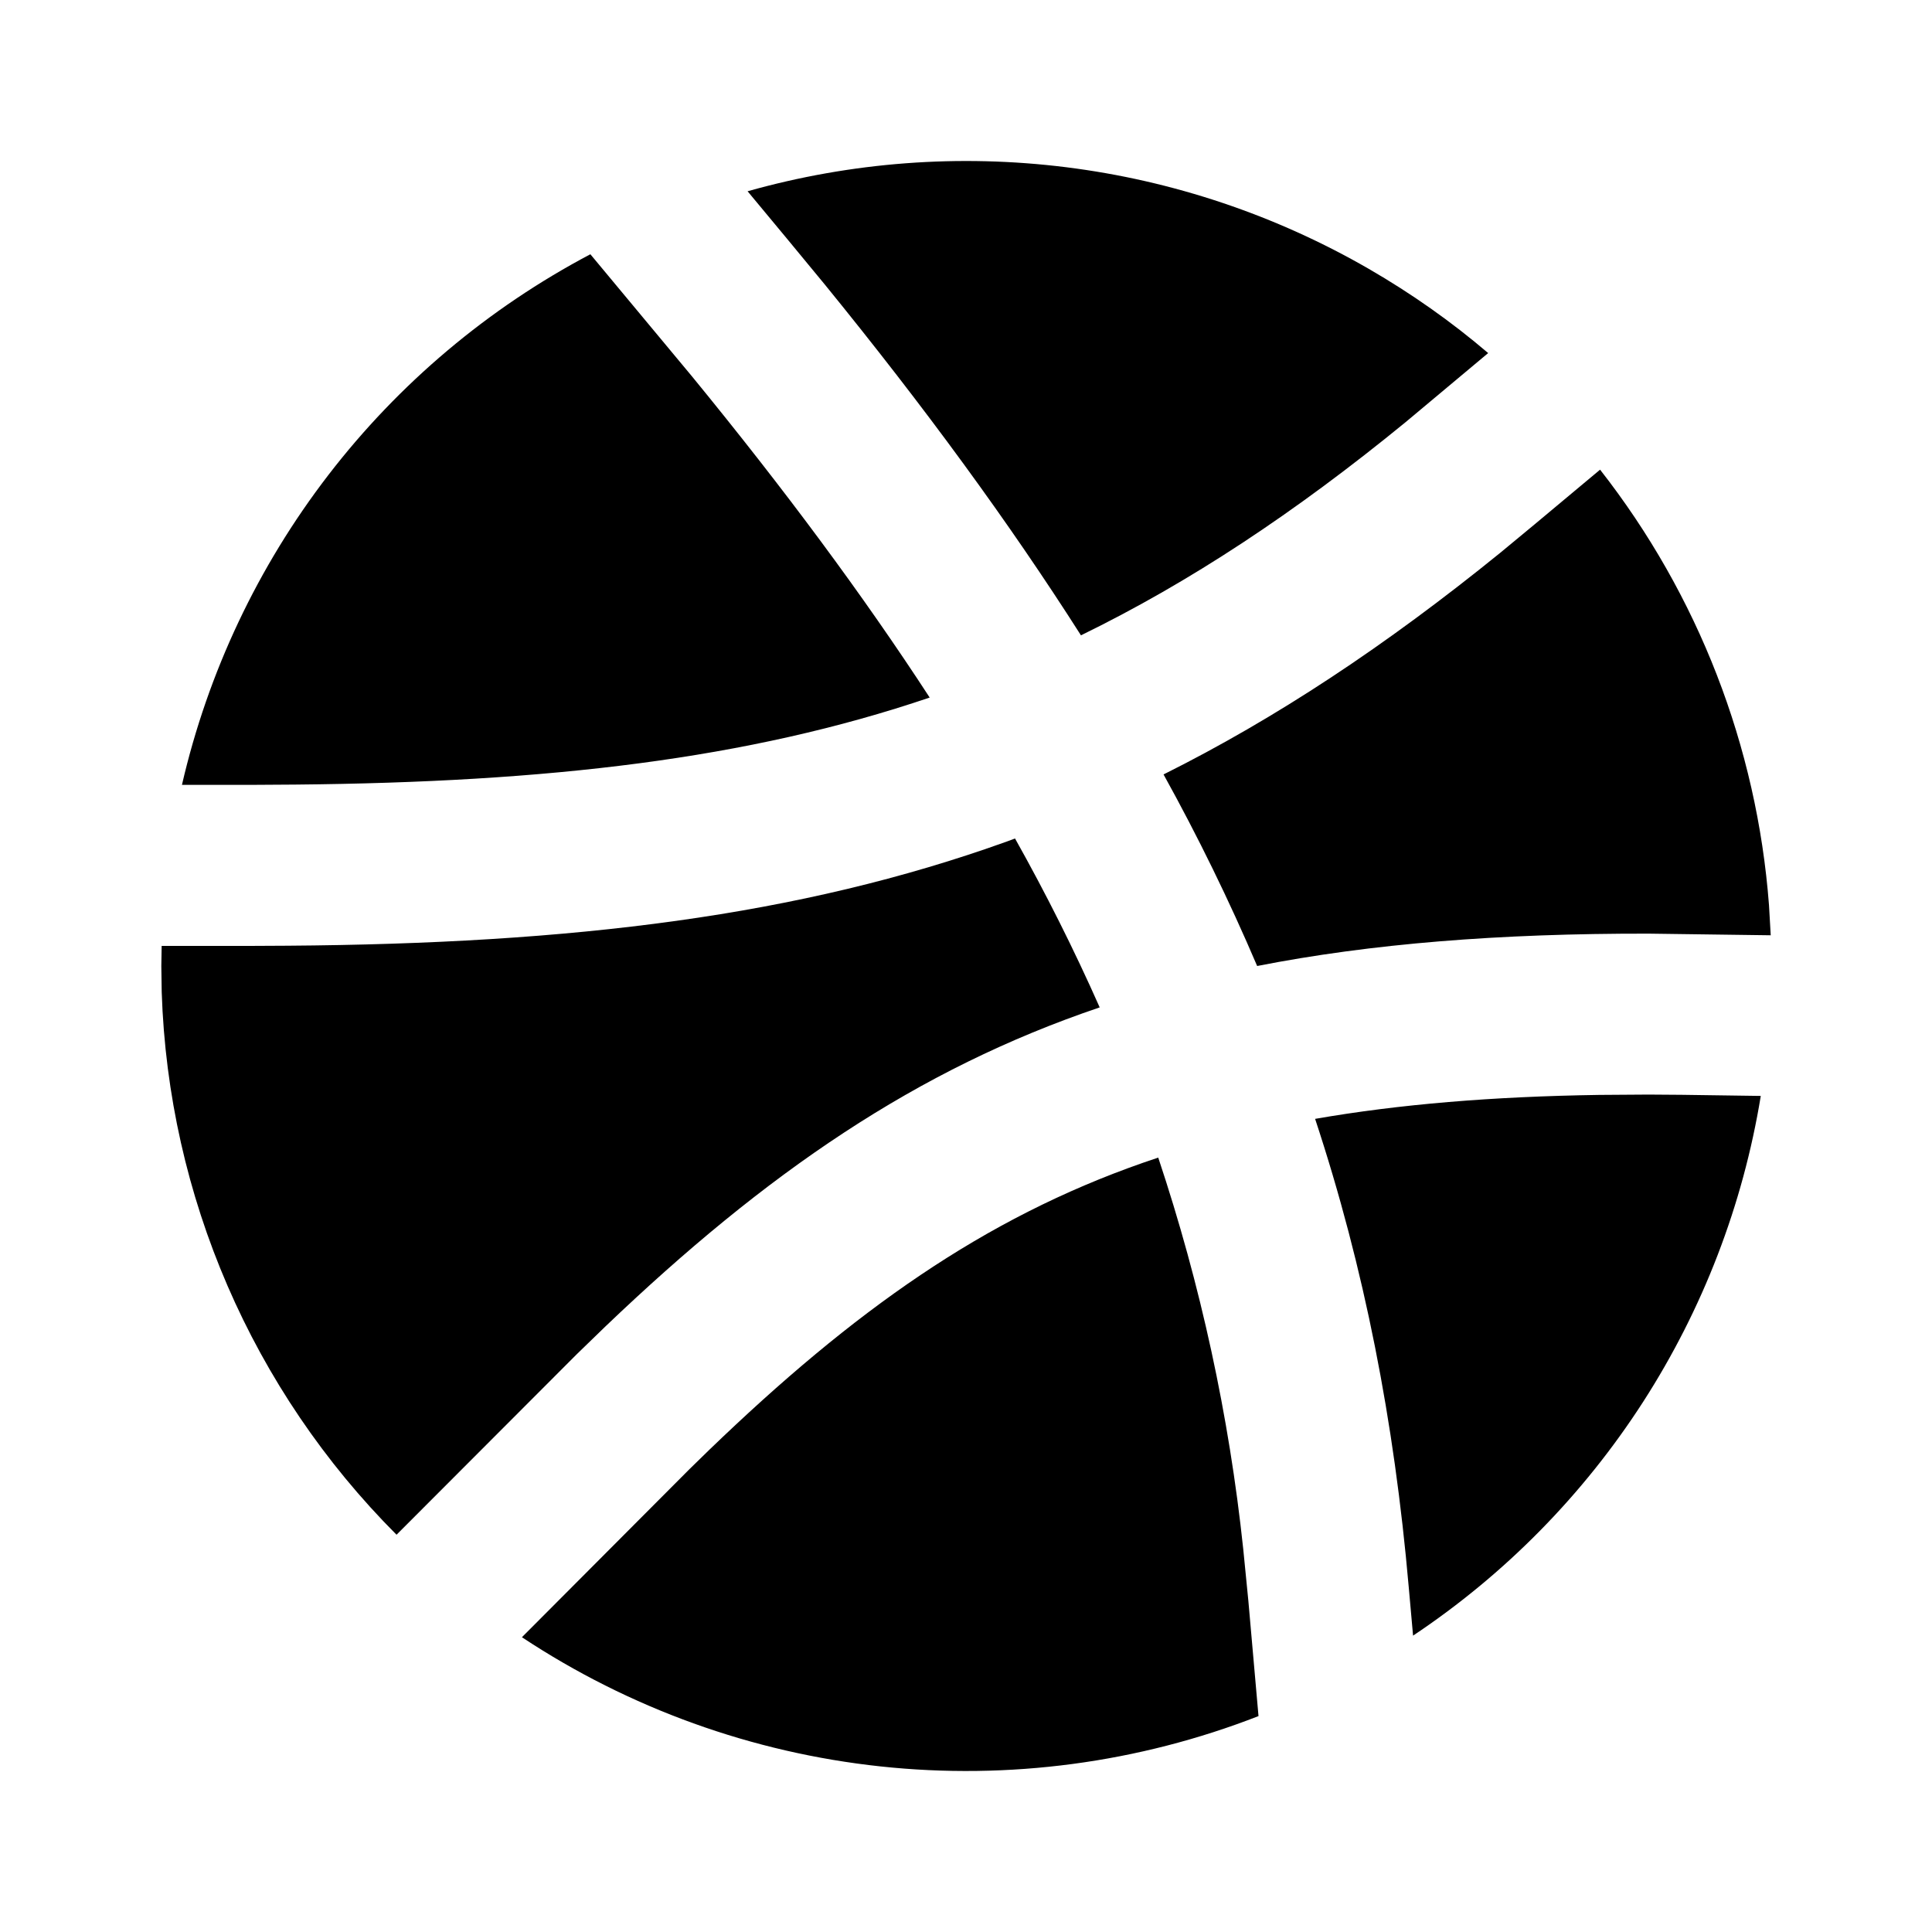 <svg width="40" height="40" viewBox="0 0 40 40" fill="none" xmlns="http://www.w3.org/2000/svg">
<path d="M23.98 23.967C24.858 26.597 25.448 29.314 25.74 32.072L25.846 33.145L26.056 35.53C23.57 36.499 20.886 36.856 18.233 36.572C15.579 36.288 13.032 35.37 10.806 33.897L14.273 30.419L14.683 30.019C17.672 27.139 20.366 25.227 23.662 24.075L23.98 23.967ZM34.13 22.662L34.82 22.667L36.455 22.69C36.086 24.947 35.256 27.103 34.018 29.026C32.779 30.948 31.159 32.595 29.256 33.864L29.166 32.855C28.866 29.427 28.25 26.259 27.228 23.165C28.968 22.862 30.9 22.702 33.11 22.669L34.13 22.662ZM21.015 17.36C21.654 18.498 22.239 19.665 22.768 20.857C18.975 22.14 15.865 24.279 12.528 27.469L11.937 28.042L8.21 31.775C5.223 28.782 3.485 24.766 3.348 20.54L3.34 20L3.347 19.584H5.173L5.952 19.58C11.863 19.537 16.545 18.969 20.848 17.422L21.015 17.36ZM36.661 19.364L34.136 19.33C31.037 19.325 28.387 19.537 26.028 20C25.45 18.646 24.803 17.322 24.09 16.034C26.412 14.875 28.685 13.372 31.055 11.45L31.768 10.86L33.128 9.724C35.159 12.317 36.376 15.454 36.625 18.739L36.661 19.364ZM12.223 5.264L14.333 7.8C16.241 10.13 17.868 12.322 19.248 14.442C15.482 15.719 11.35 16.195 6.11 16.244L5.173 16.25H3.767C4.305 13.919 5.339 11.731 6.798 9.835C8.257 7.939 10.107 6.381 12.223 5.264ZM28.34 5.567C29.224 6.078 30.048 6.659 30.811 7.31L29.103 8.739C26.805 10.619 24.623 12.06 22.38 13.154C20.896 10.824 19.142 8.427 17.076 5.89L16.287 4.934L15.478 3.96C17.621 3.355 19.863 3.186 22.072 3.462C24.281 3.738 26.412 4.454 28.34 5.567Z" fill="black"/>
</svg>
